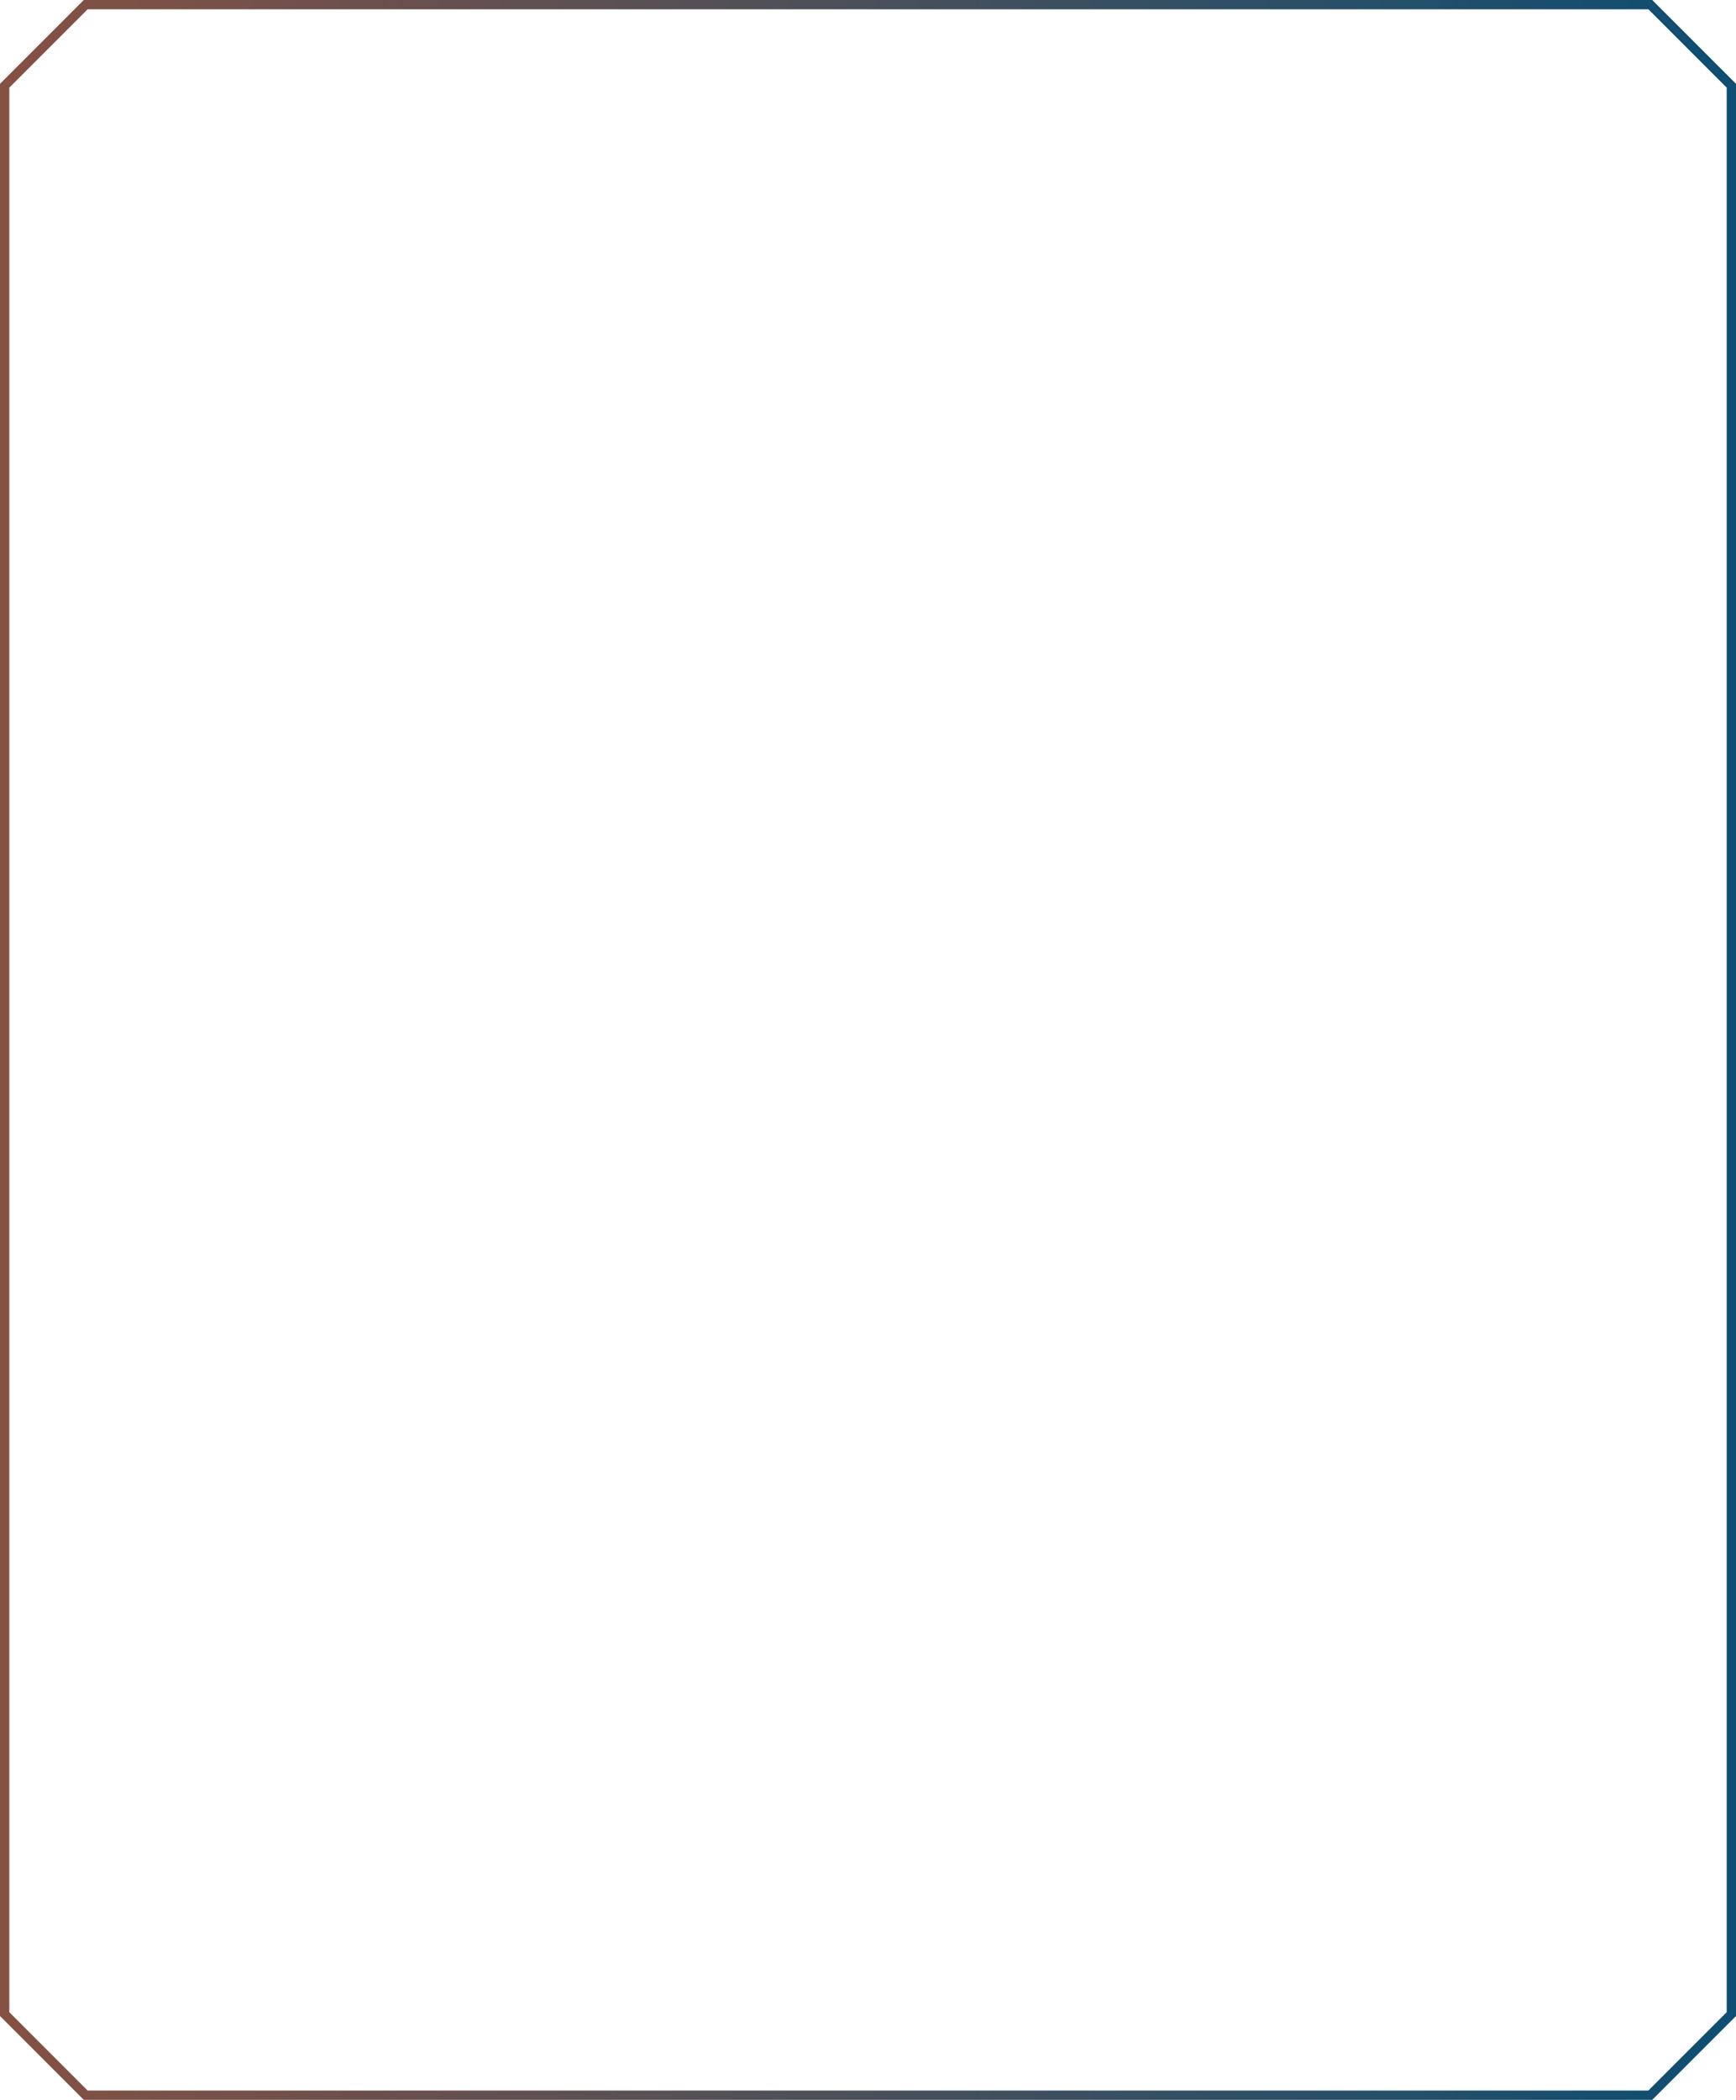 <?xml version="1.0" encoding="UTF-8"?> <svg xmlns="http://www.w3.org/2000/svg" width="373" height="451" viewBox="0 0 373 451" fill="none"><path d="M354.586 1L372 18.414V432.586L354.586 450H18.414L1 432.586V18.414L18.414 1H354.586Z" stroke="url(#paint0_linear_942_155)" stroke-width="2"></path><defs><linearGradient id="paint0_linear_942_155" x1="0" y1="225.5" x2="373" y2="225.5" gradientUnits="userSpaceOnUse"><stop stop-color="#855143"></stop><stop offset="1" stop-color="#0D4E72"></stop></linearGradient></defs></svg> 